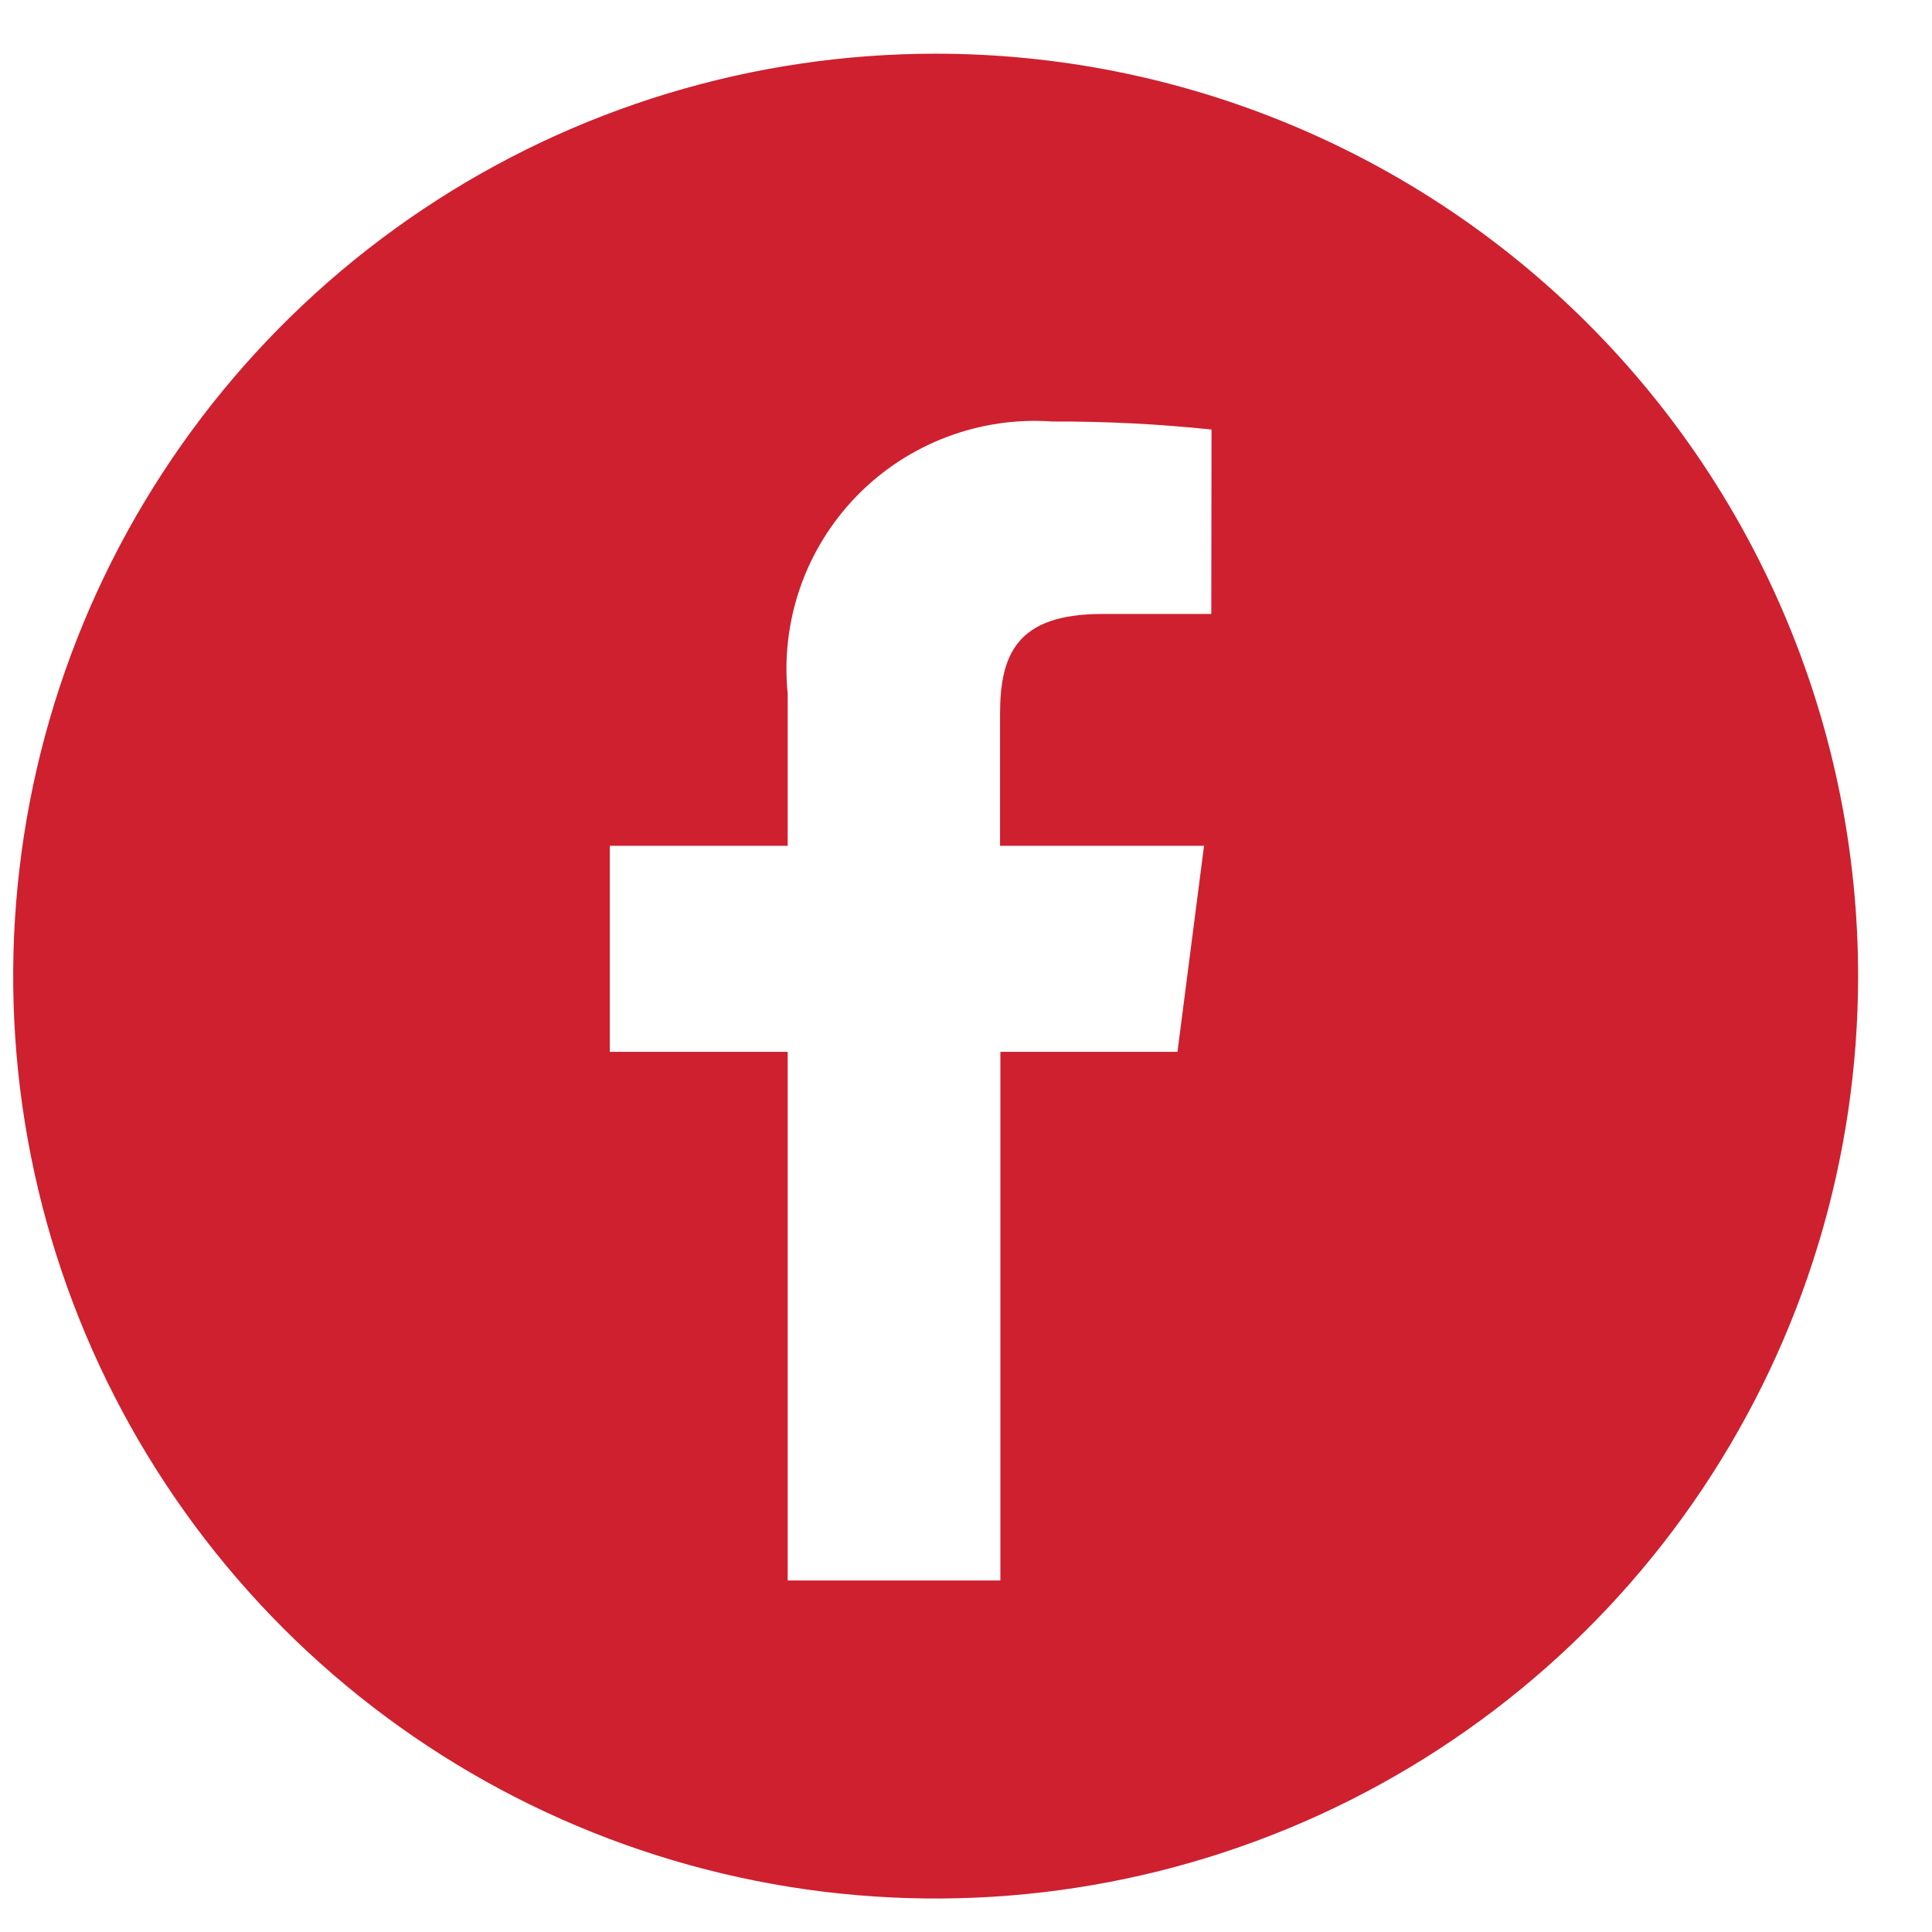 <svg width="24" height="24" viewBox="0 0 24 24" fill="none" xmlns="http://www.w3.org/2000/svg">
<path d="M11.623 0.667C9.357 0.667 7.141 1.339 5.257 2.598C3.372 3.857 1.904 5.646 1.036 7.74C0.169 9.834 -0.058 12.138 0.384 14.361C0.826 16.584 1.918 18.625 3.52 20.228C5.123 21.831 7.165 22.922 9.388 23.364C11.61 23.806 13.914 23.579 16.008 22.712C18.102 21.845 19.892 20.376 21.151 18.492C22.41 16.607 23.082 14.392 23.082 12.126C23.082 9.086 21.875 6.171 19.726 4.022C17.577 1.873 14.662 0.667 11.623 0.667ZM15.047 7.627H13.692C12.63 7.627 12.423 8.128 12.423 8.874V10.507H14.957L14.627 13.066H12.427V19.633H9.785V13.066H7.575V10.507H9.785V8.62C9.74 8.173 9.793 7.721 9.941 7.296C10.089 6.871 10.329 6.484 10.642 6.162C10.956 5.839 11.336 5.59 11.757 5.43C12.177 5.27 12.627 5.204 13.076 5.236C13.735 5.234 14.394 5.267 15.05 5.336L15.047 7.627Z" fill="#CE202F"/>
</svg>
